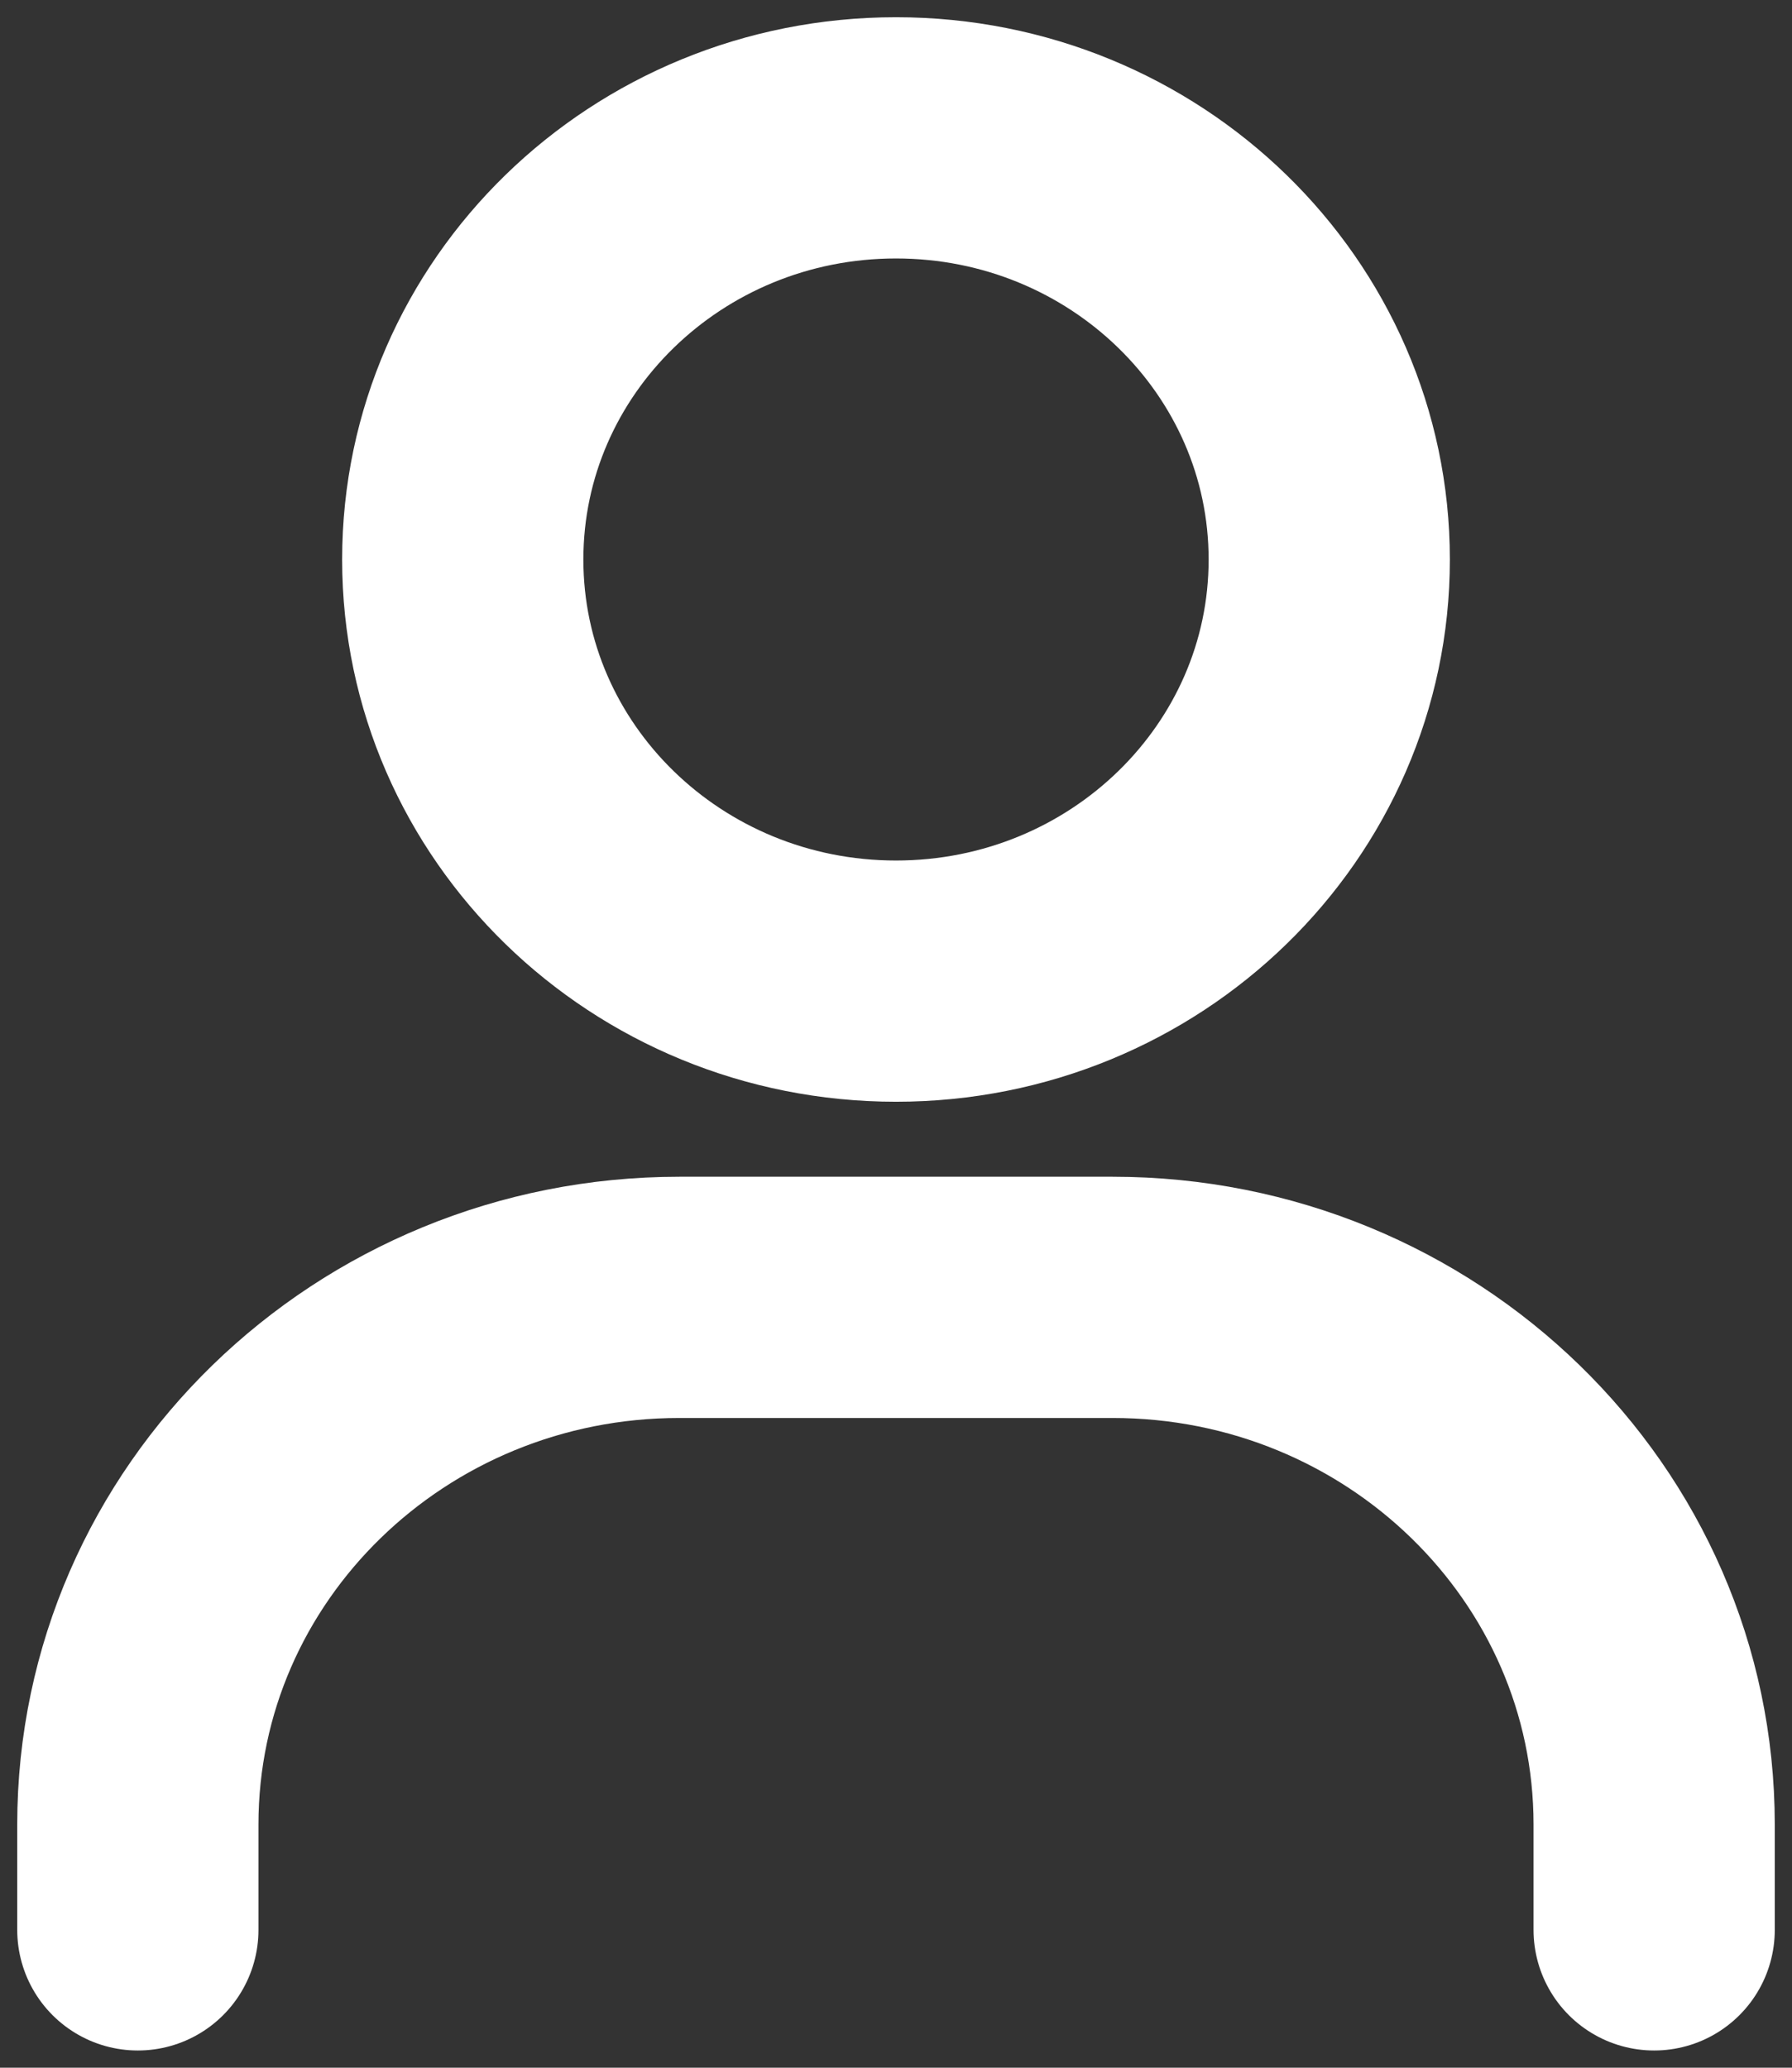 <svg width="26" height="30" viewBox="0 0 26 30" fill="none" xmlns="http://www.w3.org/2000/svg">
<rect x="0" y="0" width="26" height="30" fill="#333333" stroke="none"/>
<path d="M2 28V26.471C2 22.247 5.518 18.823 9.857 18.823H16.143C20.482 18.823 24 22.247 24 26.471V28M19.286 8.118C19.286 11.496 16.471 14.235 13 14.235C9.528 14.235 6.714 11.496 6.714 8.118C6.714 4.739 9.528 2 13 2C16.471 2 19.286 4.739 19.286 8.118Z" stroke="white" stroke-width="3.5" stroke-linecap="round" stroke-linejoin="round"/>
</svg>
